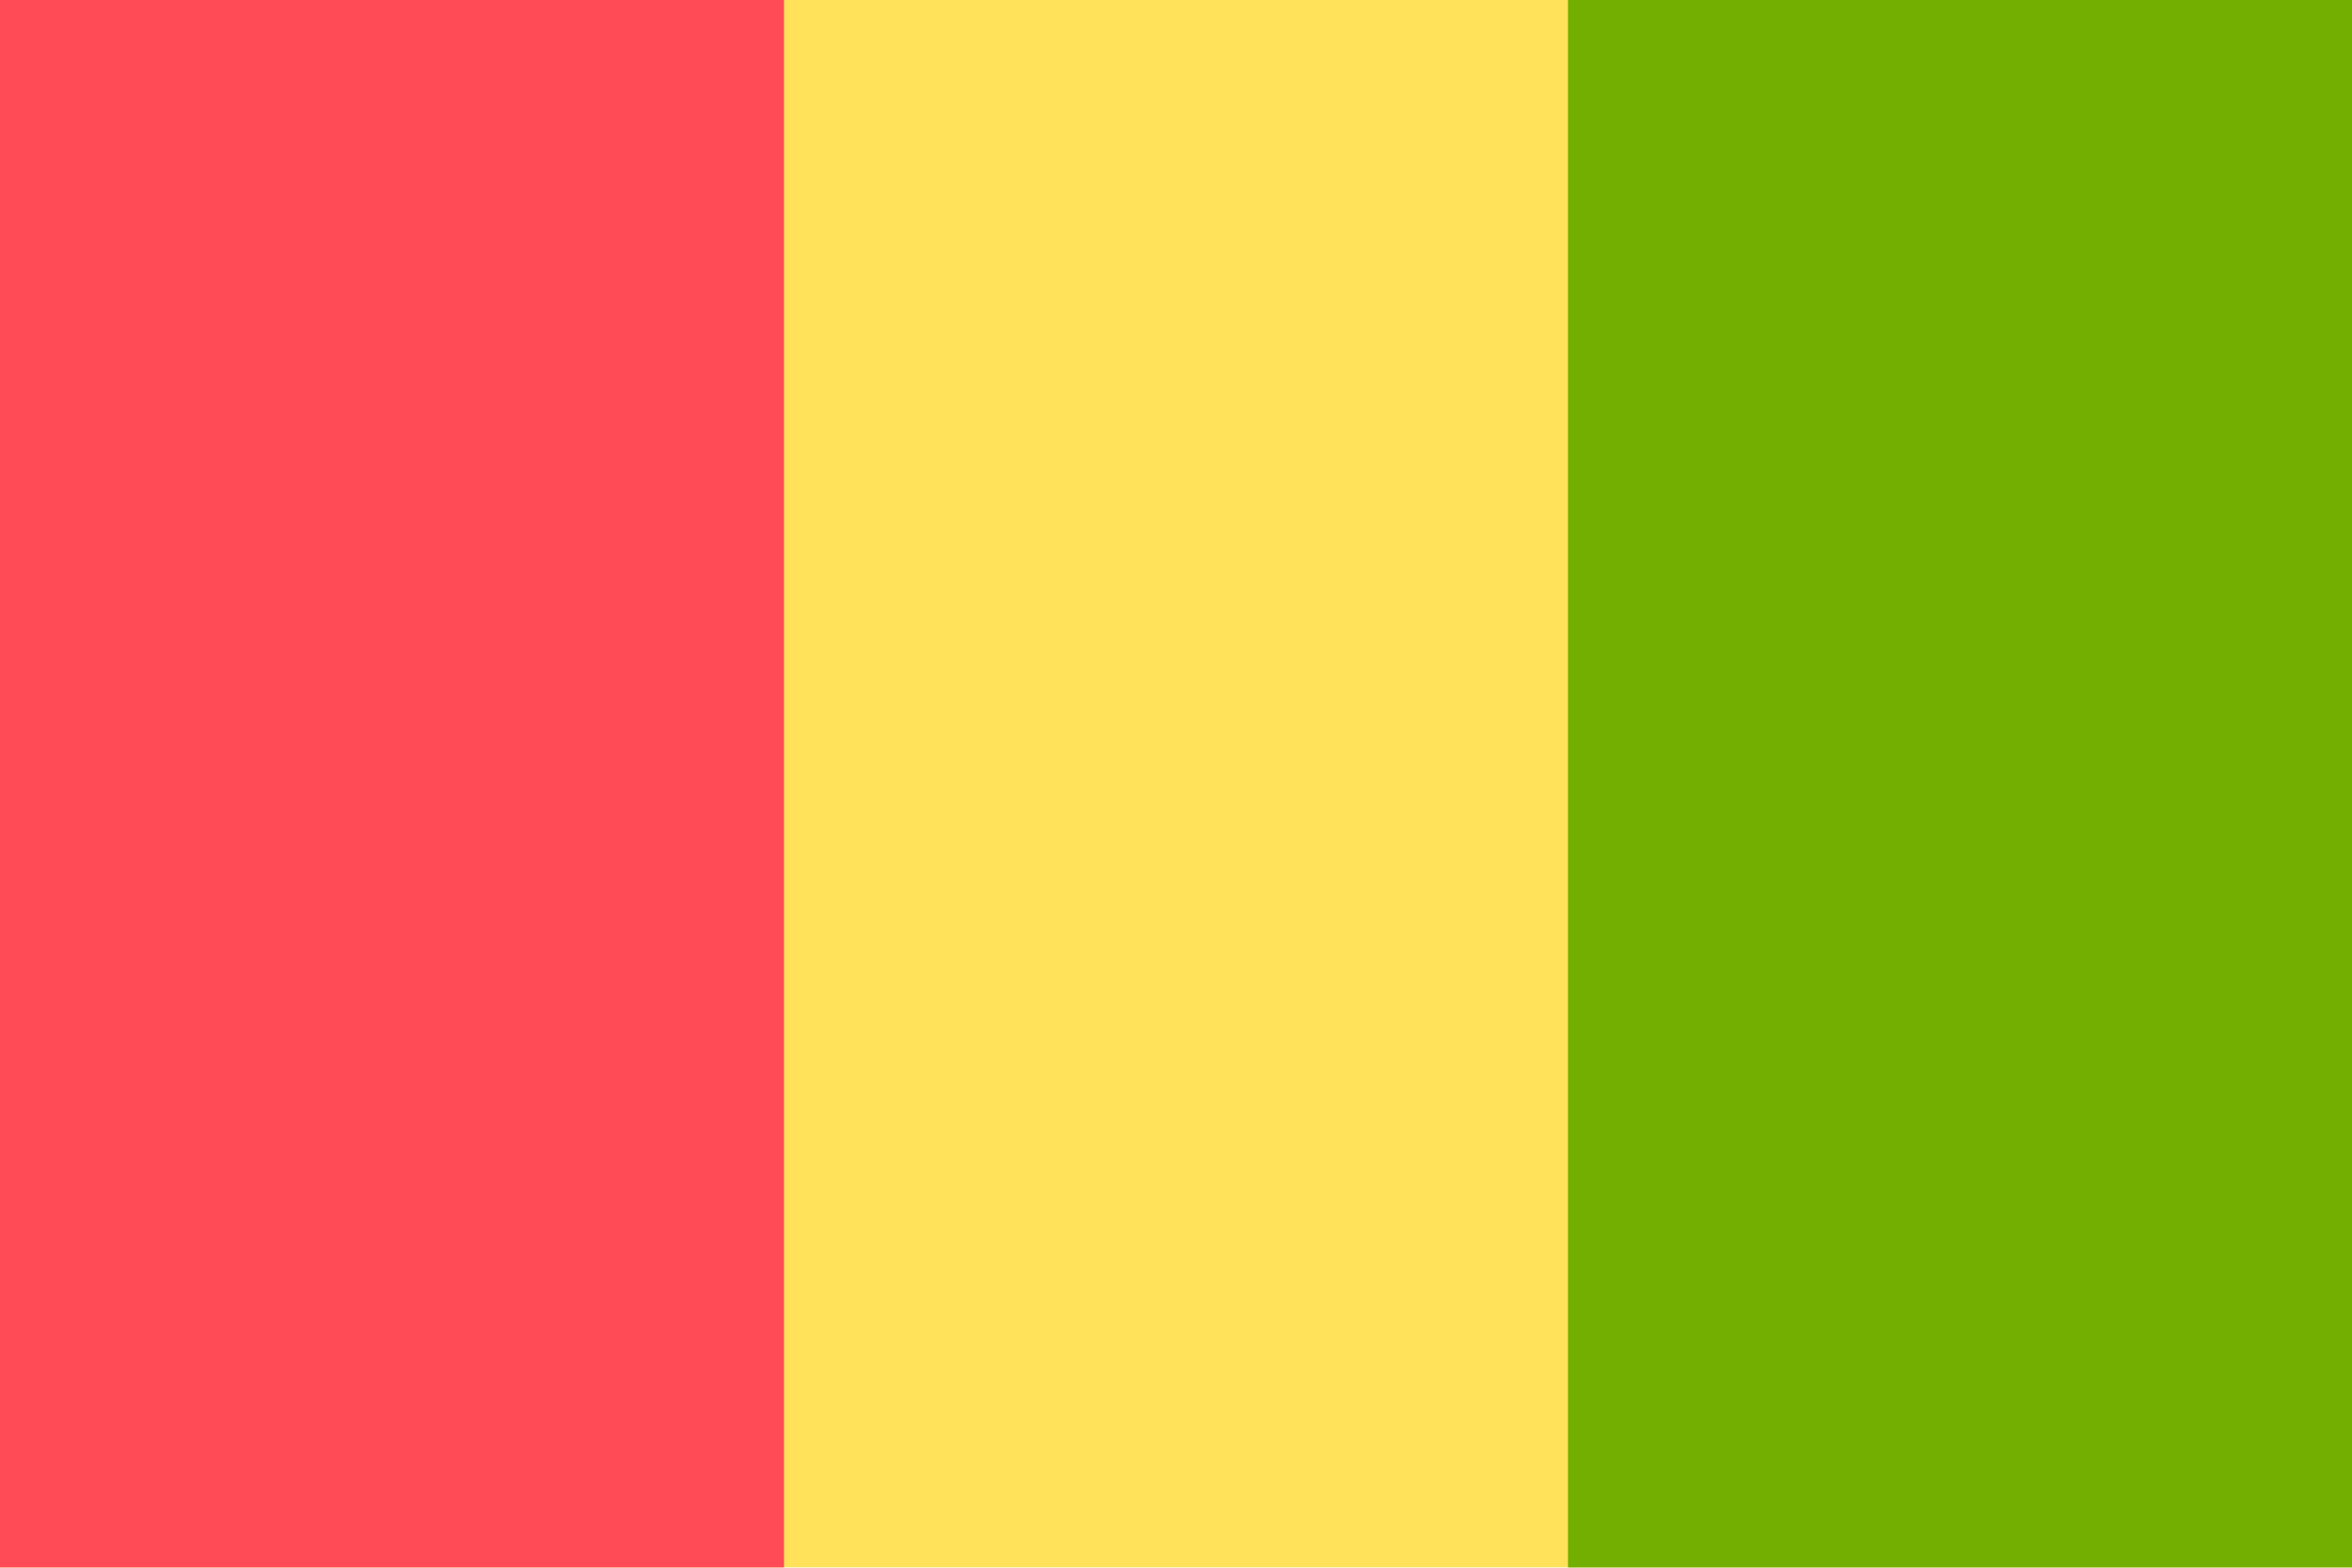 <svg xmlns="http://www.w3.org/2000/svg" width="18" height="12" fill="none" viewBox="0 0 36 24"><g clip-path="url(#a)"><path fill="#FFE15A" d="M36 0H0v23.995h36V0Z"/><path fill="#73AF00" d="M36 0H24v23.996h12V0Z"/><path fill="#FF4B55" d="M12 0H0v23.996h12V0Z"/></g><defs><clipPath id="a"><path fill="#fff" d="M0 0h36v23.996H0z"/></clipPath></defs></svg>